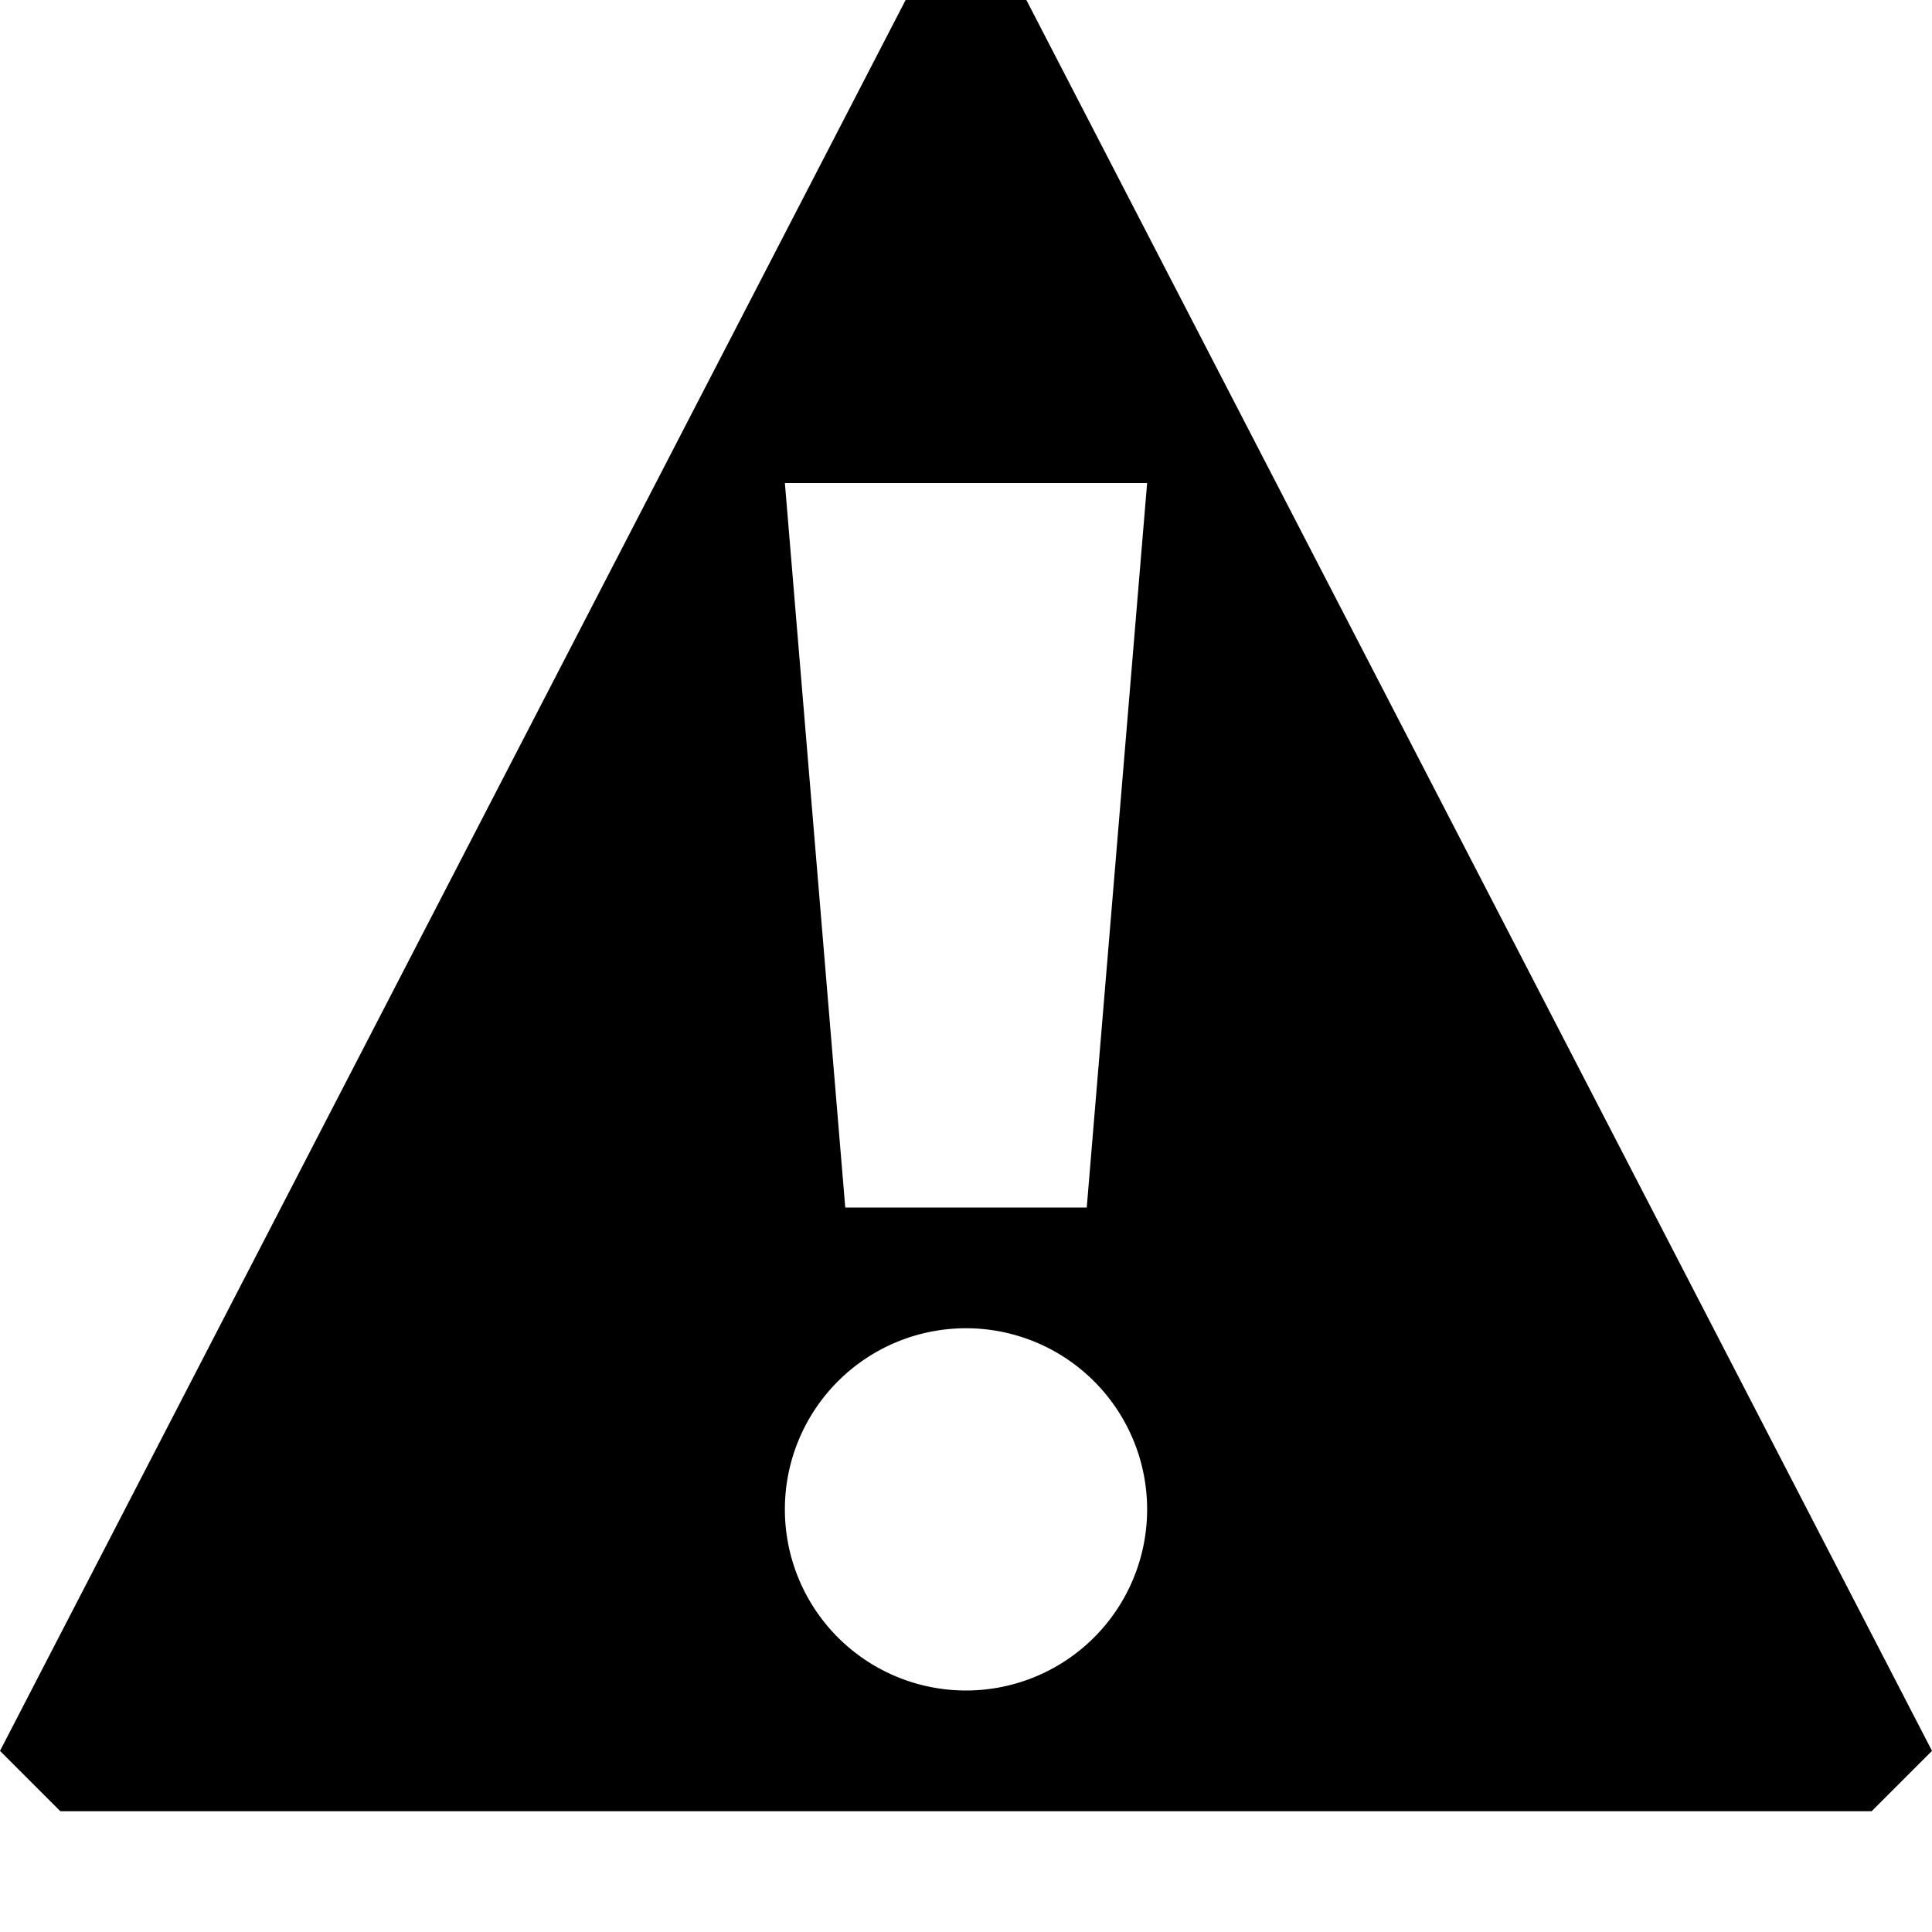 <?xml version="1.0" ?><svg height="32" id="warning" viewBox="0 0 32 32" width="32" xmlns="http://www.w3.org/2000/svg"><path d="M15 0 H17 L32 29 L31 30 L1 30 L0 29 z M19 8 L13 8 L14 20 L18 20 z M16 22 A3 3 0 0 0 16 28 A3 3 0 0 0 16 22"/></svg>